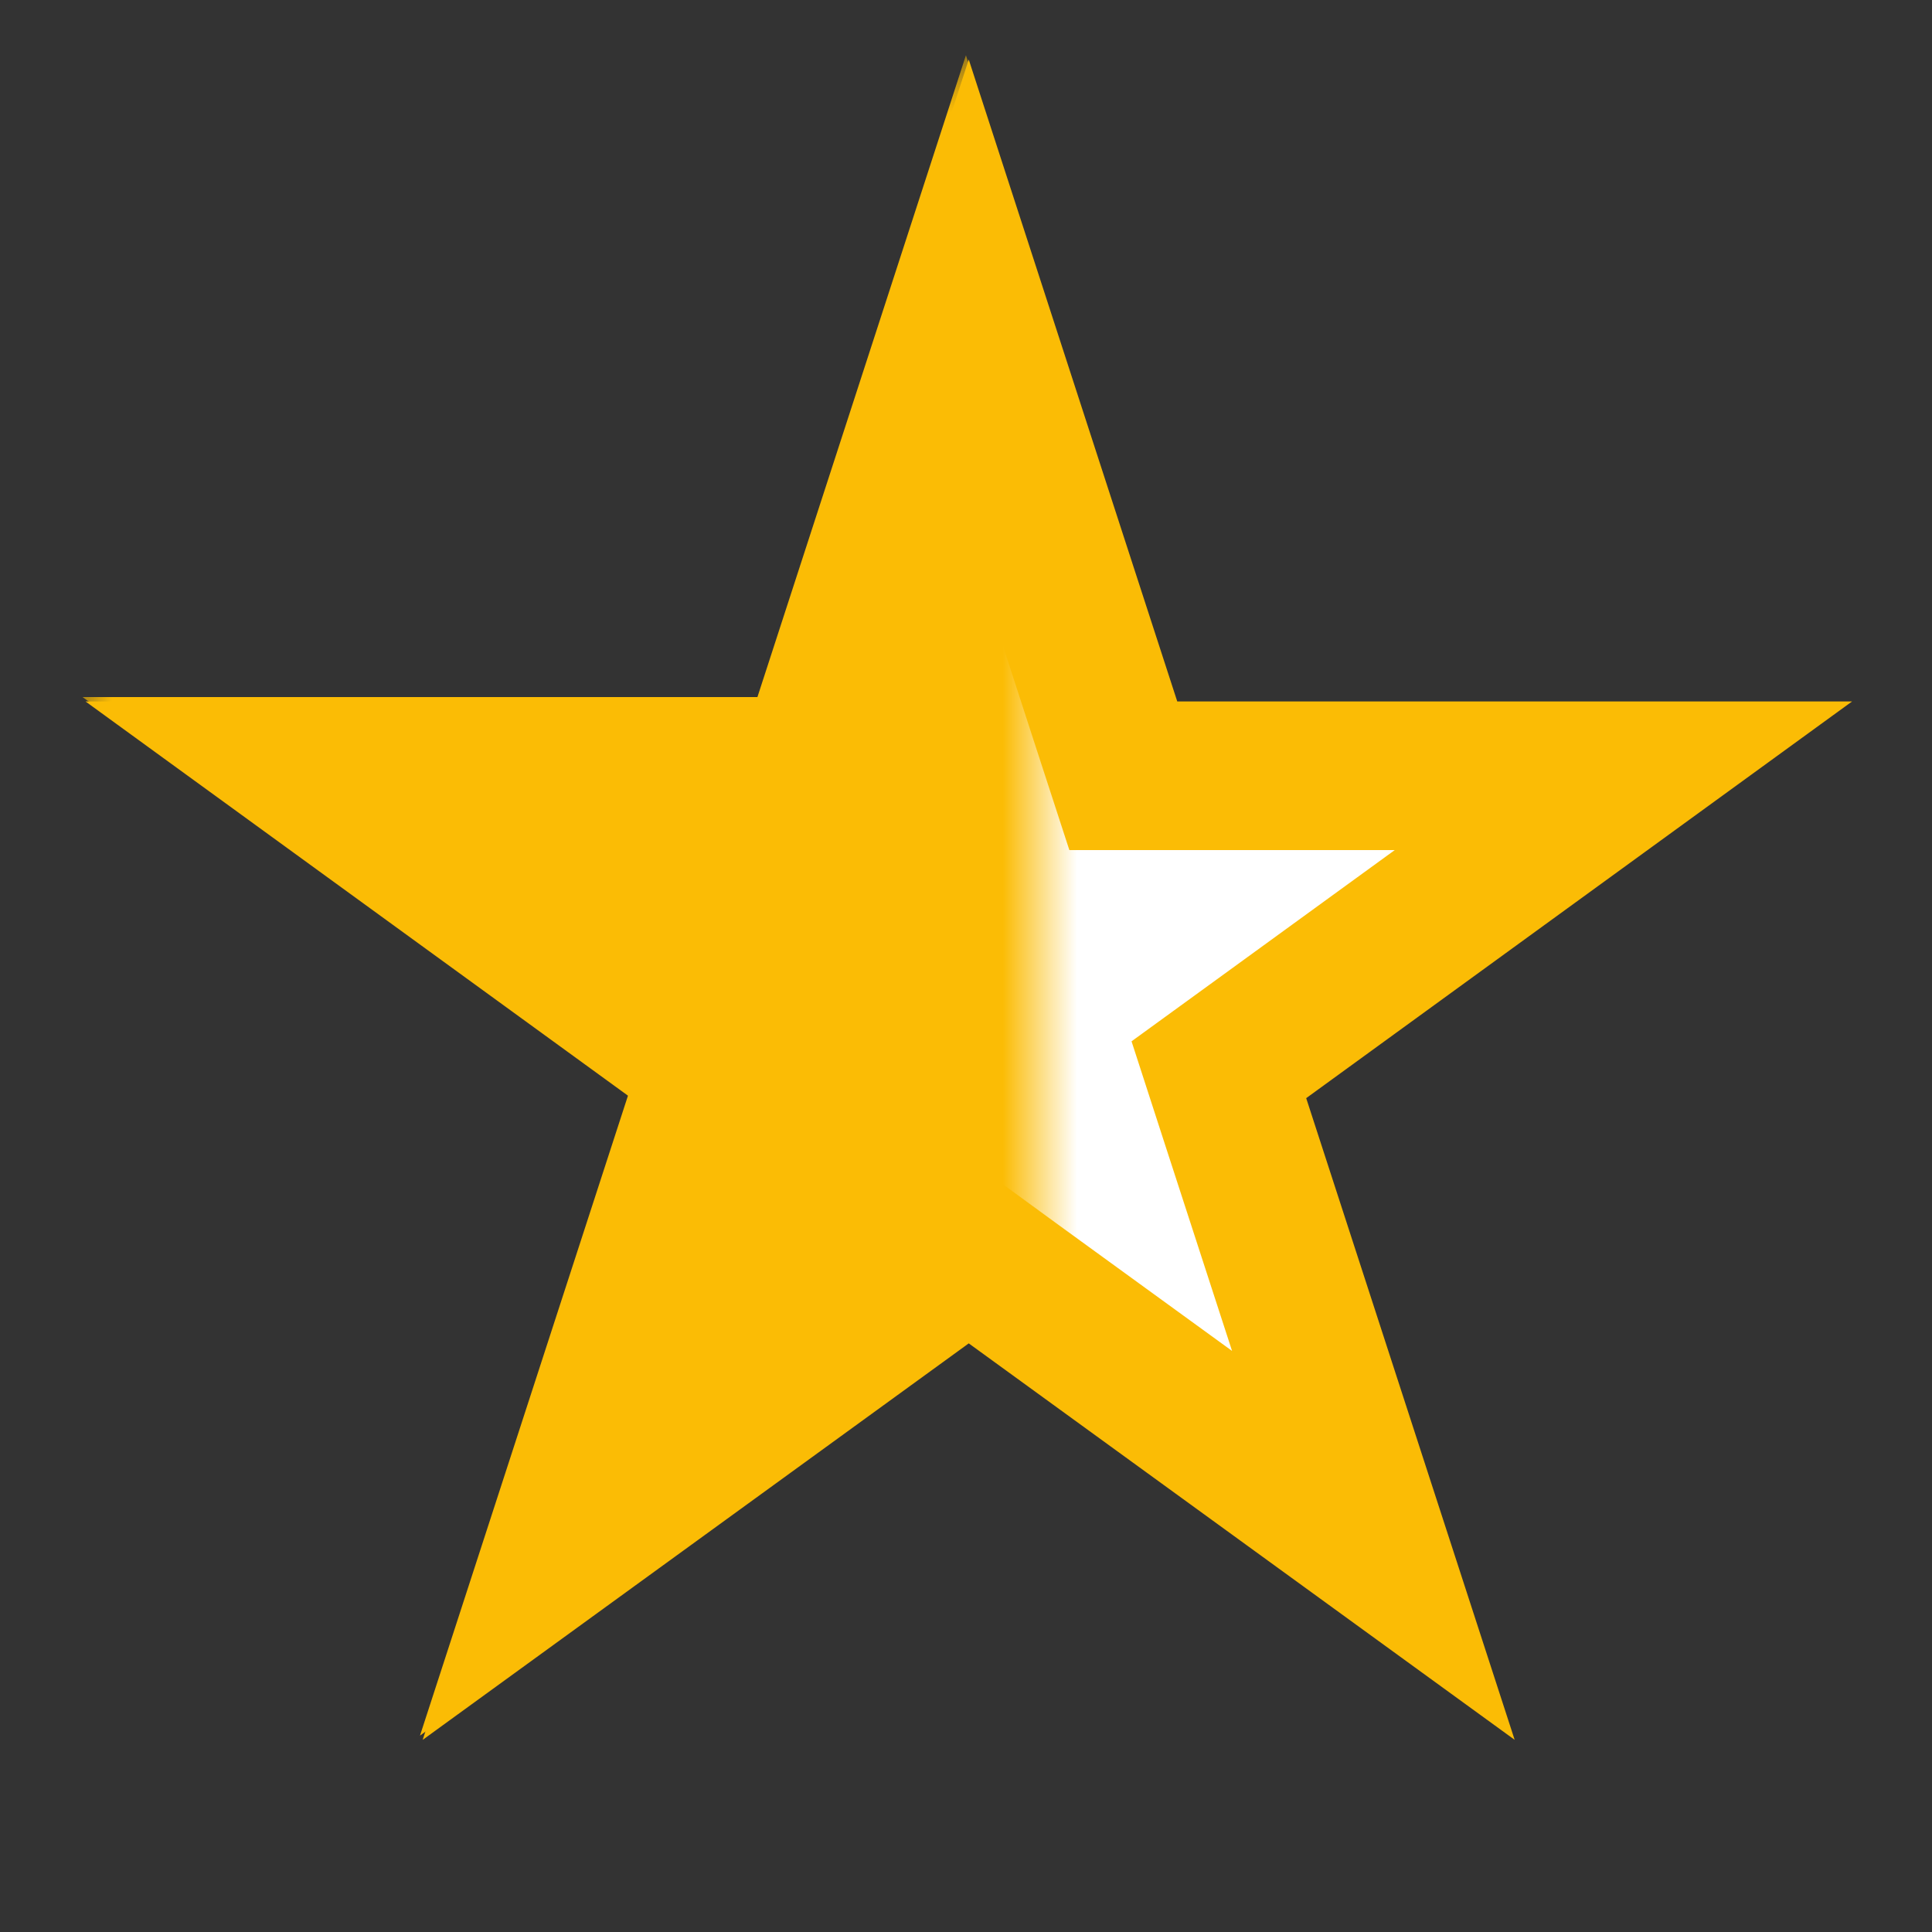 <svg width="26" height="26" viewBox="0 0 26 26" fill="none" xmlns="http://www.w3.org/2000/svg">
<rect x="0" y="0" width="26" height="26" fill="#333333" stroke="none"/>
<path d="M14.892 9.749L15.117 10.44H21.847L16.991 13.969L16.403 14.396L16.627 15.087L18.482 20.797L13.624 17.269L13.038 16.841L12.45 17.269L7.591 20.797L9.448 15.087L9.671 14.396L9.084 13.969L4.228 10.44H10.957L11.182 9.749L13.037 4.038L14.892 9.749Z" fill="white" stroke="#FBBC05" stroke-width="2"/>
<mask id="mask0_1961_24622" style="mask-type:alpha" maskUnits="userSpaceOnUse" x="1" y="0" width="13" height="26">
<rect x="1" y="0.627" width="13" height="25" fill="#D9D9D9"/>
</mask>
<g mask="url(#mask0_1961_24622)">
<path d="M12.999 0.744L15.806 9.381H24.888L17.54 14.72L20.347 23.357L12.999 18.019L5.652 23.357L8.459 14.72L1.111 9.381H10.193L12.999 0.744Z" fill="#FBBC05"/>
</g>
</svg>
